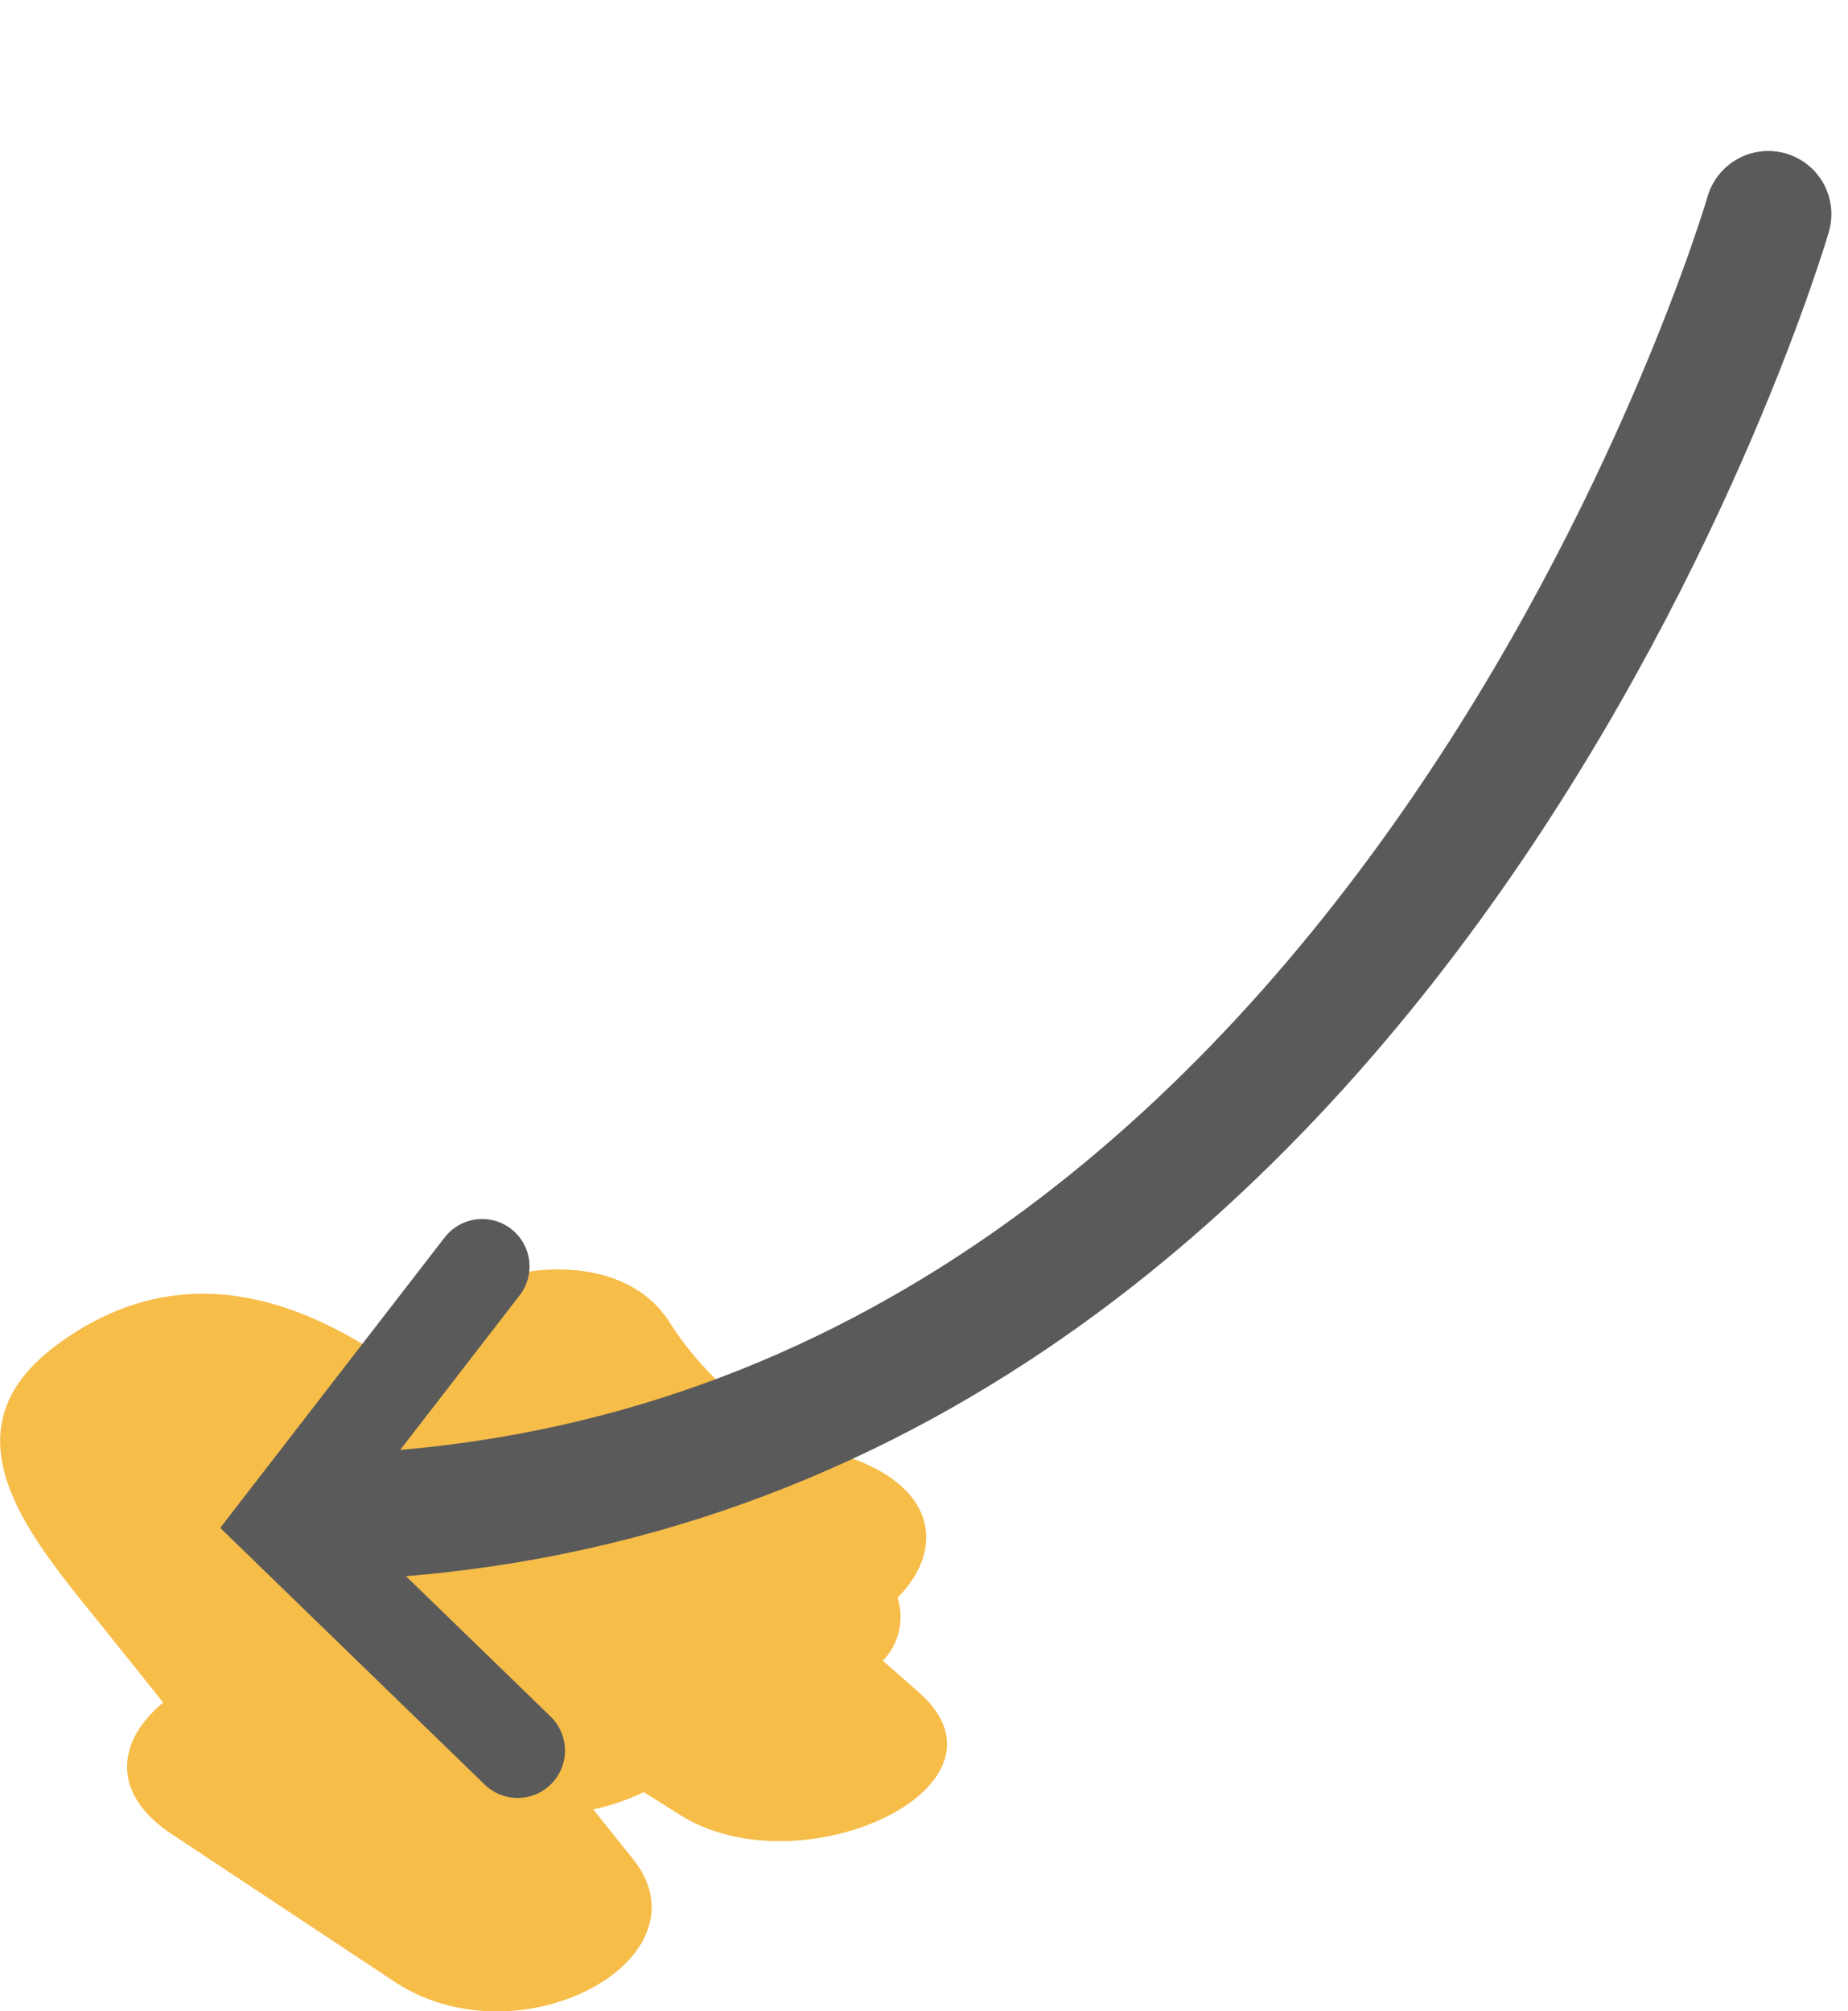 <svg xmlns="http://www.w3.org/2000/svg" xmlns:xlink="http://www.w3.org/1999/xlink" width="58.552" height="63.716" viewBox="0 0 58.552 63.716">
  <defs>
    <clipPath id="clip-path">
      <rect id="Rectangle_498" data-name="Rectangle 498" width="30.005" height="23.5" fill="#f7bd49"/>
    </clipPath>
  </defs>
  <g id="Groupe_335" data-name="Groupe 335" transform="translate(0 2.376)">
    <g id="Groupe_333" data-name="Groupe 333" transform="translate(0 37.839)">
      <g id="Groupe_327" data-name="Groupe 327" clip-path="url(#clip-path)">
        <path id="Tracé_234" data-name="Tracé 234" d="M1.841,2.359C5.488-.3,9.157.711,12.4,2.953c.769-2.7,6.841-4.385,8.812-1.283a10.17,10.17,0,0,0,5.744,4.3C29.816,6.993,29.842,9,28.435,10.4a1.979,1.979,0,0,1-.463,1.994l1.138,1c3.408,2.989-3.739,6.29-7.558,3.888l-1.157-.728a6.777,6.777,0,0,1-1.6.55l1.254,1.564c2.538,3.165-3.587,6.518-7.559,3.888L5.449,17.892c-2.026-1.342-1.674-3.026-.277-4.171L3.3,11.383c-2.223-2.772-5.331-6.2-1.455-9.024" transform="translate(0 -0.001)" fill="#f7bd49"/>
      </g>
    </g>
    <g id="Groupe_332" data-name="Groupe 332" transform="matrix(-0.995, -0.105, 0.105, -0.995, 50.509, 56.678)">
      <path id="Tracé_186" data-name="Tracé 186" d="M0,45.783S7.4,4.637,40.791,0" transform="translate(0 6.75)" fill="none" stroke="#5a5a5a" stroke-linecap="round" stroke-width="4"/>
      <path id="Tracé_187" data-name="Tracé 187" d="M2.726,15.127l5.4-8.751L0,0" transform="translate(34.28 0)" fill="none" stroke="#5a5a5a" stroke-linecap="round" stroke-width="3"/>
    </g>
  </g>
</svg>
